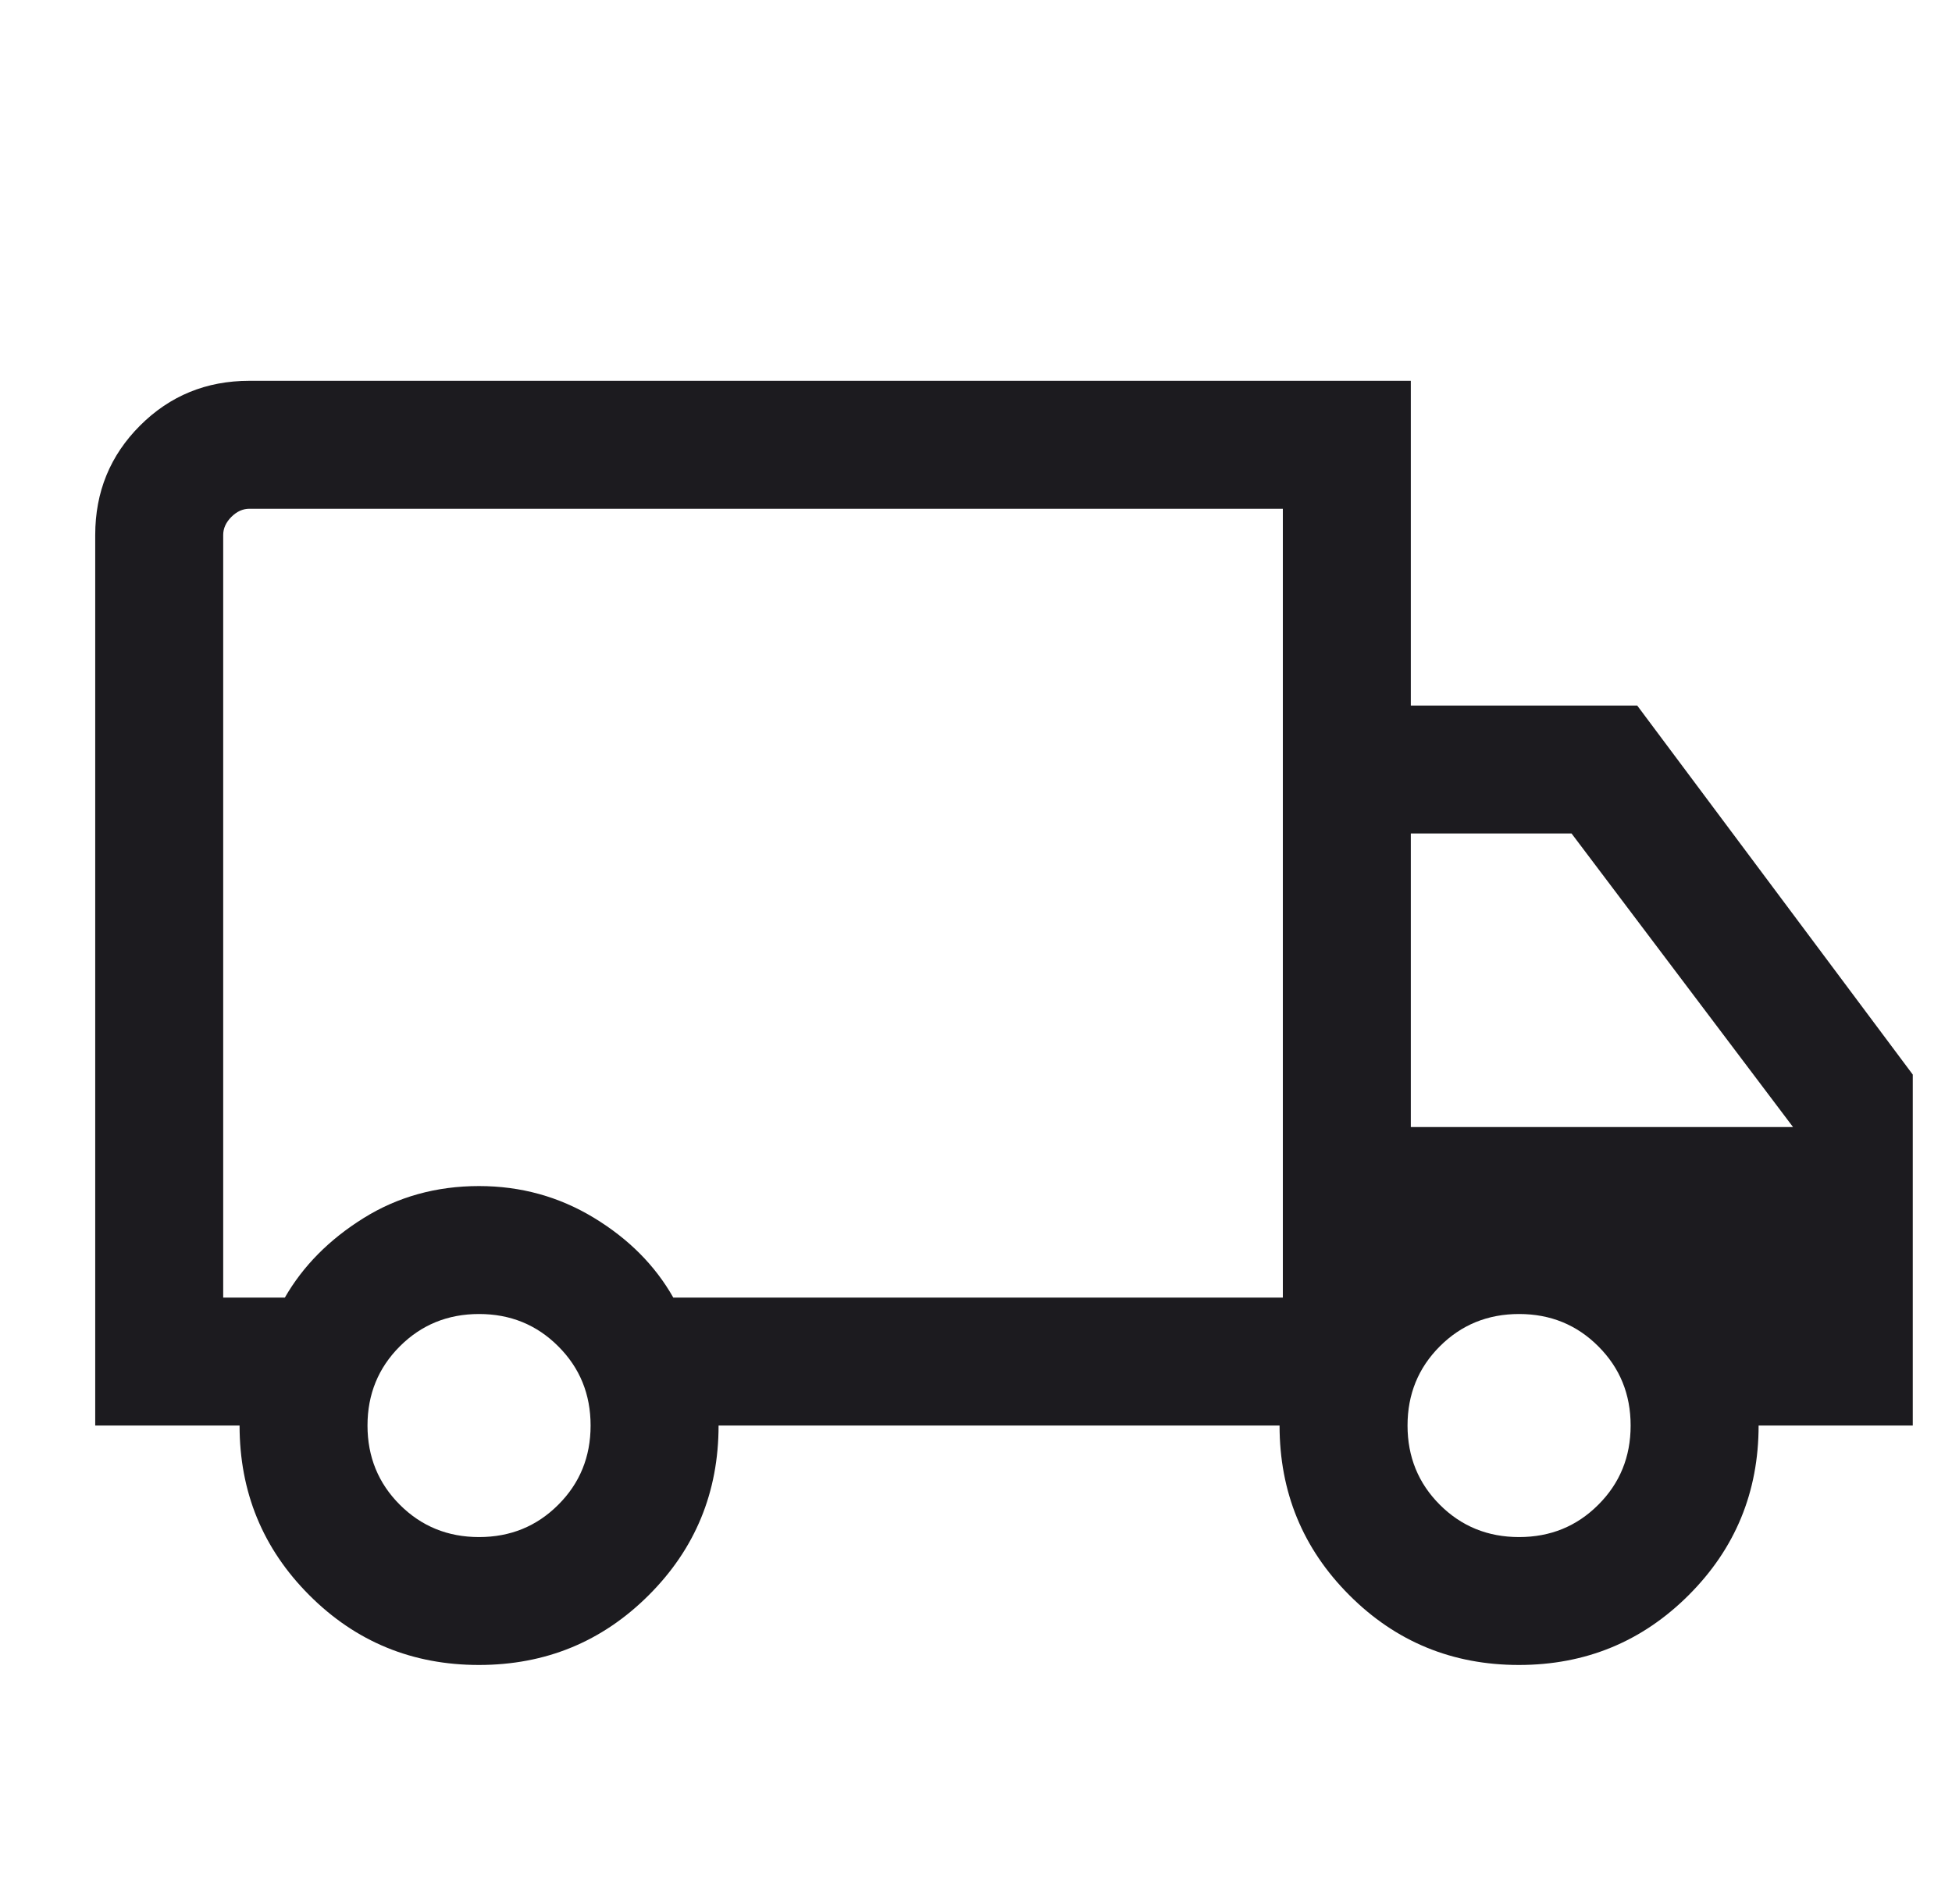 <svg xmlns="http://www.w3.org/2000/svg" fill="none" viewBox="0 0 41 40" height="40" width="41">
<path fill="#1C1B1F" d="M10.059 34.978C8.66 34.978 7.472 34.489 6.496 33.511C5.52 32.533 5.032 31.345 5.032 29.948H2V11.239C2 10.334 2.314 9.568 2.941 8.941C3.568 8.314 4.334 8 5.238 8H29.633V14.822H34.388L40.176 22.575V29.948H36.938C36.938 31.345 36.448 32.533 35.469 33.511C34.49 34.489 33.301 34.978 31.903 34.978C30.505 34.978 29.317 34.489 28.341 33.511C27.364 32.533 26.876 31.345 26.876 29.948H15.093C15.093 31.349 14.603 32.538 13.624 33.514C12.646 34.49 11.457 34.978 10.059 34.978ZM10.062 32.291C10.719 32.291 11.274 32.065 11.726 31.612C12.179 31.16 12.405 30.605 12.405 29.948C12.405 29.291 12.179 28.736 11.726 28.284C11.274 27.831 10.719 27.605 10.062 27.605C9.406 27.605 8.851 27.831 8.398 28.284C7.946 28.736 7.719 29.291 7.719 29.948C7.719 30.605 7.946 31.16 8.398 31.612C8.851 32.065 9.406 32.291 10.062 32.291ZM4.688 27.26H5.983C6.364 26.597 6.915 26.04 7.635 25.591C8.355 25.142 9.164 24.917 10.062 24.917C10.937 24.917 11.741 25.139 12.472 25.582C13.204 26.026 13.76 26.585 14.142 27.26H26.945V10.688H5.238C5.101 10.688 4.974 10.745 4.859 10.86C4.745 10.975 4.688 11.101 4.688 11.239V27.26ZM31.907 32.291C32.564 32.291 33.119 32.065 33.571 31.612C34.024 31.16 34.25 30.605 34.25 29.948C34.25 29.291 34.024 28.736 33.571 28.284C33.119 27.831 32.564 27.605 31.907 27.605C31.25 27.605 30.695 27.831 30.242 28.284C29.79 28.736 29.564 29.291 29.564 29.948C29.564 30.605 29.79 31.16 30.242 31.612C30.695 32.065 31.25 32.291 31.907 32.291ZM29.633 23.677H37.661L33.009 17.51H29.633V23.677Z"></path>
</svg>
